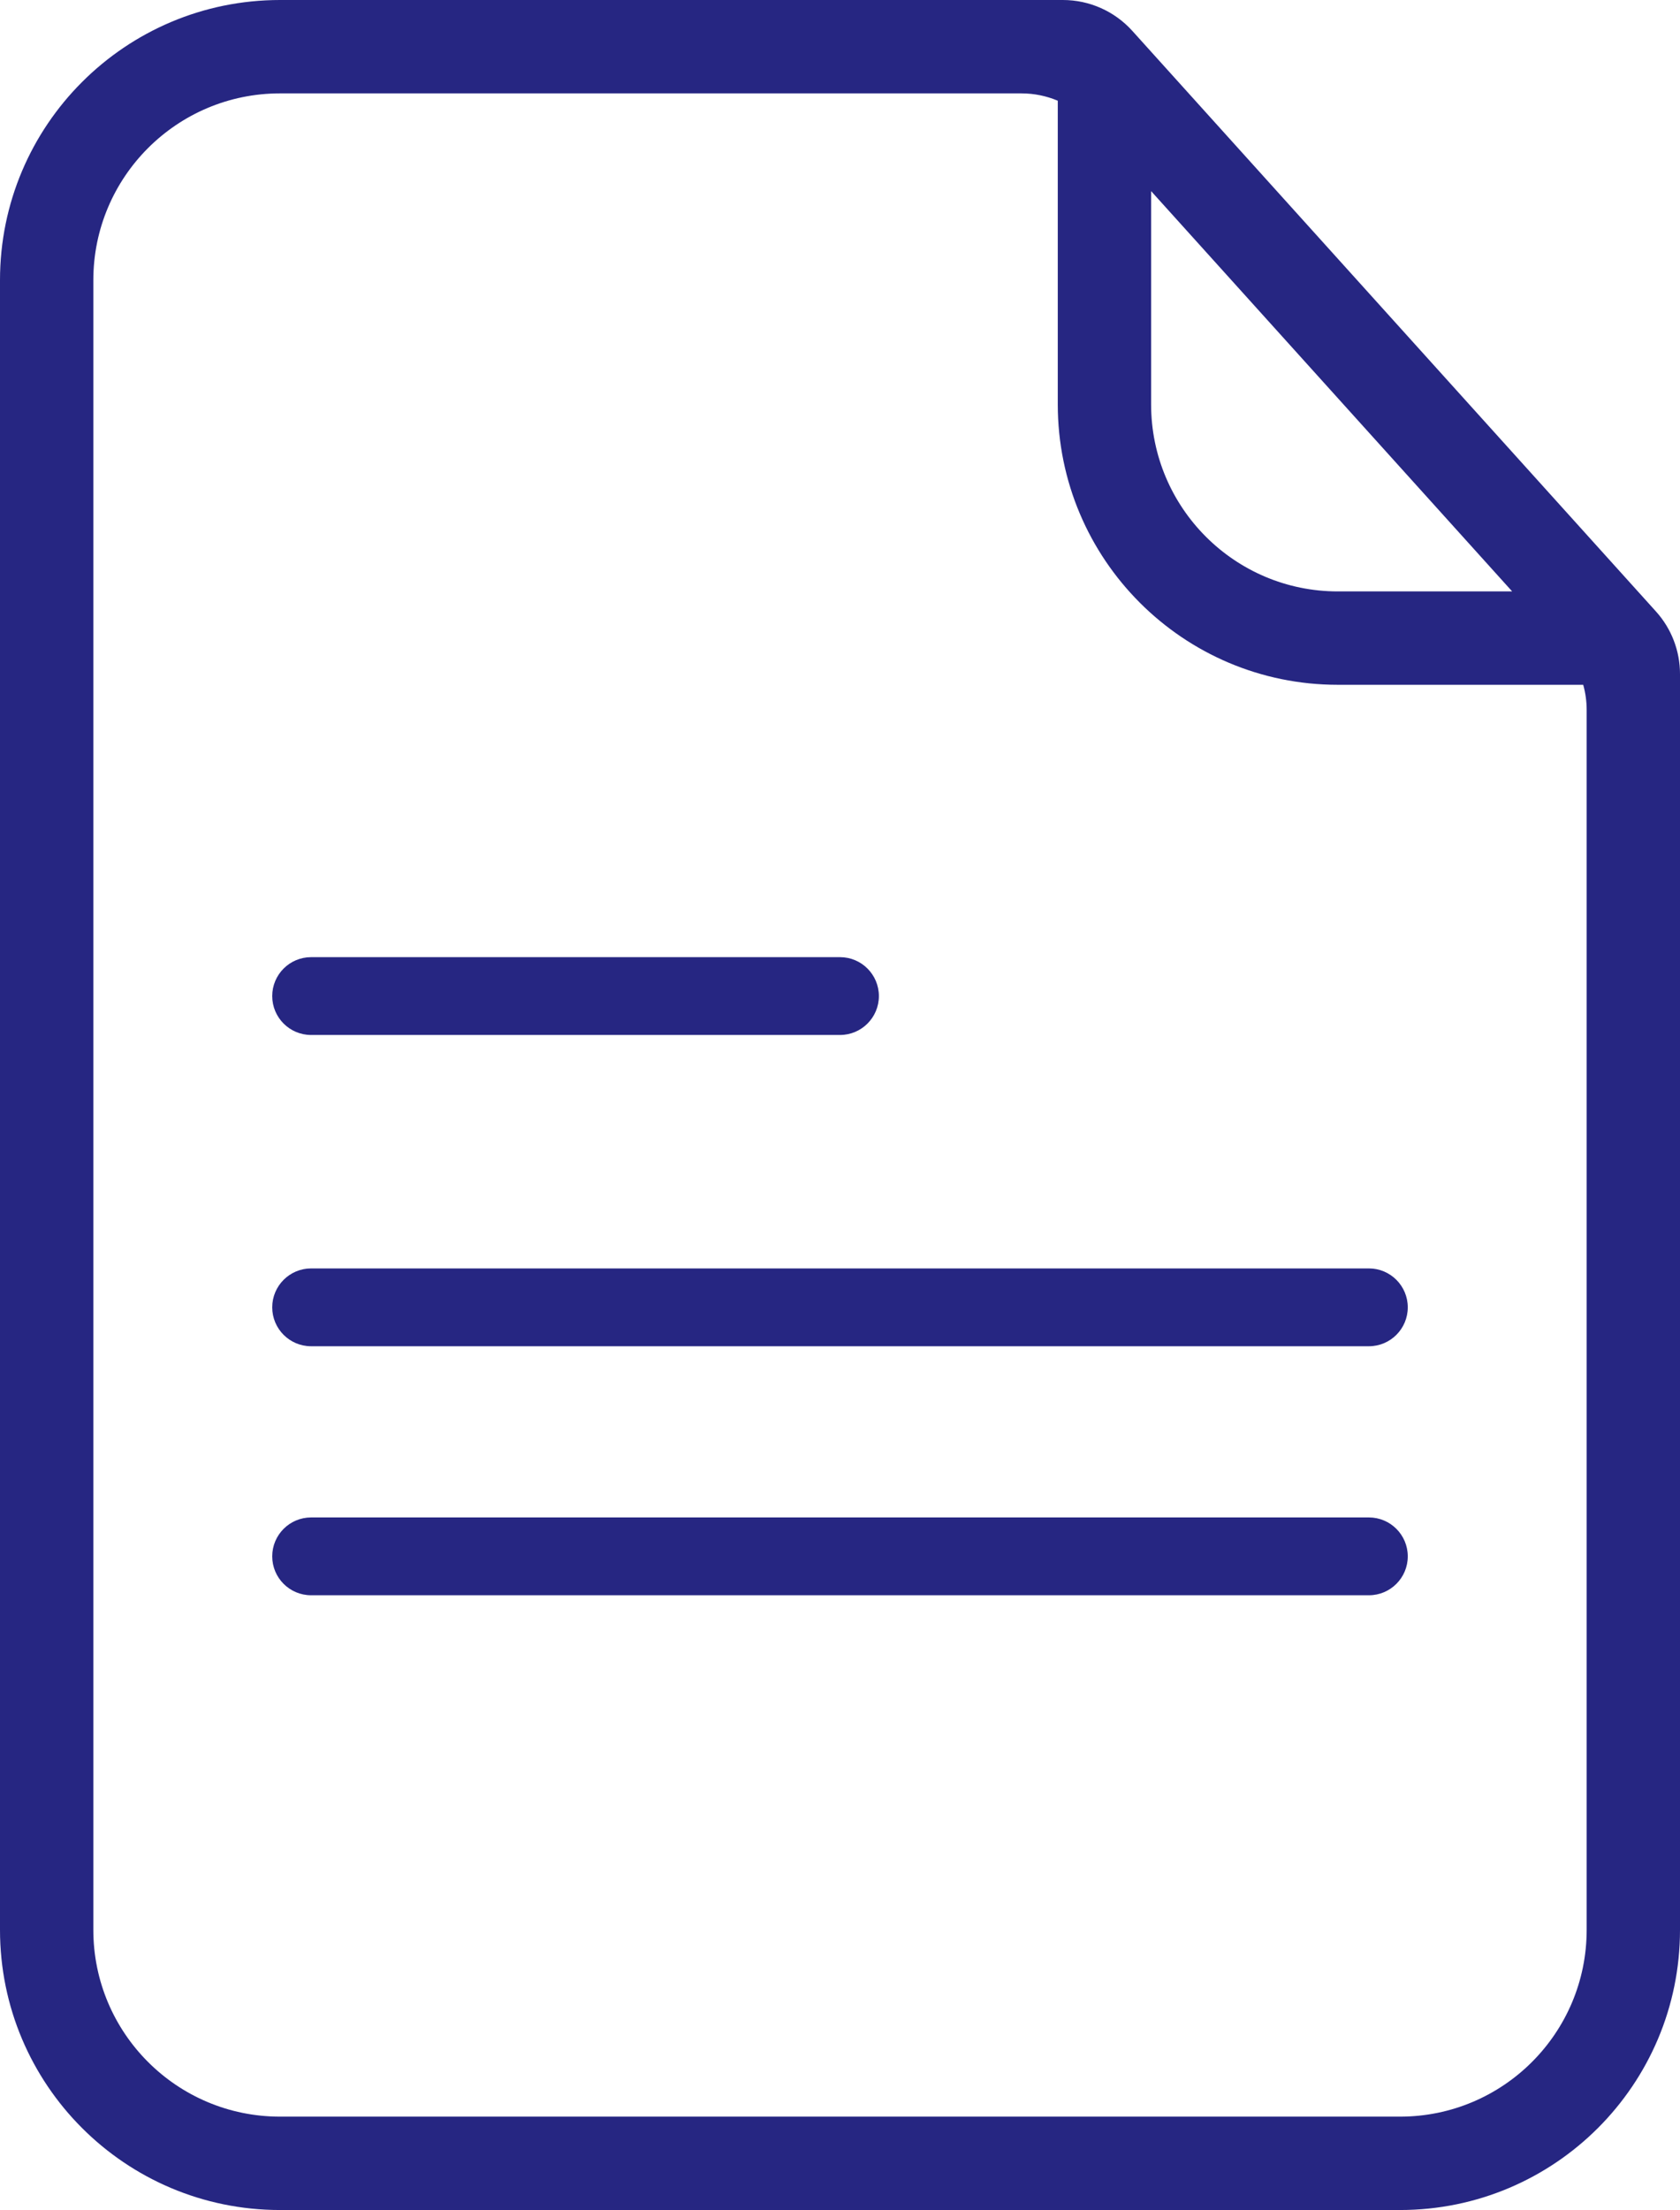 <?xml version="1.0" encoding="UTF-8"?>
<svg xmlns="http://www.w3.org/2000/svg" width="54" height="71" viewBox="0 0 54 71" fill="none">
  <path d="M10 30.75C9.31 30.75 8.75 31.31 8.75 32C8.75 32.69 9.31 33.25 10 33.25H27C27.69 33.25 28.25 32.69 28.25 32C28.25 31.31 27.69 30.75 27 30.75H10Z" fill="#262682"></path>
  <path d="M8.75 42C8.75 41.31 9.31 40.75 10 40.75H44C44.69 40.75 45.25 41.31 45.25 42C45.25 42.69 44.69 43.25 44 43.25H10C9.31 43.25 8.75 42.69 8.75 42Z" fill="#262682"></path>
  <path d="M10 48.75C9.31 48.75 8.75 49.31 8.75 50C8.75 50.69 9.31 51.25 10 51.25H44C44.69 51.25 45.25 50.69 45.25 50C45.25 49.31 44.69 48.75 44 48.75H10Z" fill="#262682"></path>
  <path fill-rule="evenodd" clip-rule="evenodd" d="M36.394 0.99C35.825 0.36 35.015 0 34.166 0H9.001C4.031 0 0 4.029 0 9V62C0 66.971 4.029 71 9 71H45C49.971 71 54 66.971 54 62V21.654C54 20.911 53.725 20.195 53.227 19.644L36.394 0.99ZM3 62C3 65.314 5.686 68 9 68H45C48.314 68 51 65.314 51 62V22.807C51 22.532 50.962 22.261 50.889 22H43C38.029 22 34 17.964 34 12.993V3.236C33.635 3.082 33.238 3 32.833 3H9.001C5.687 3 3 5.687 3 9V62ZM37 6.14L48.605 19H43C39.689 19 37 16.31 37 12.993V6.14Z" fill="#262682"></path>
</svg>
